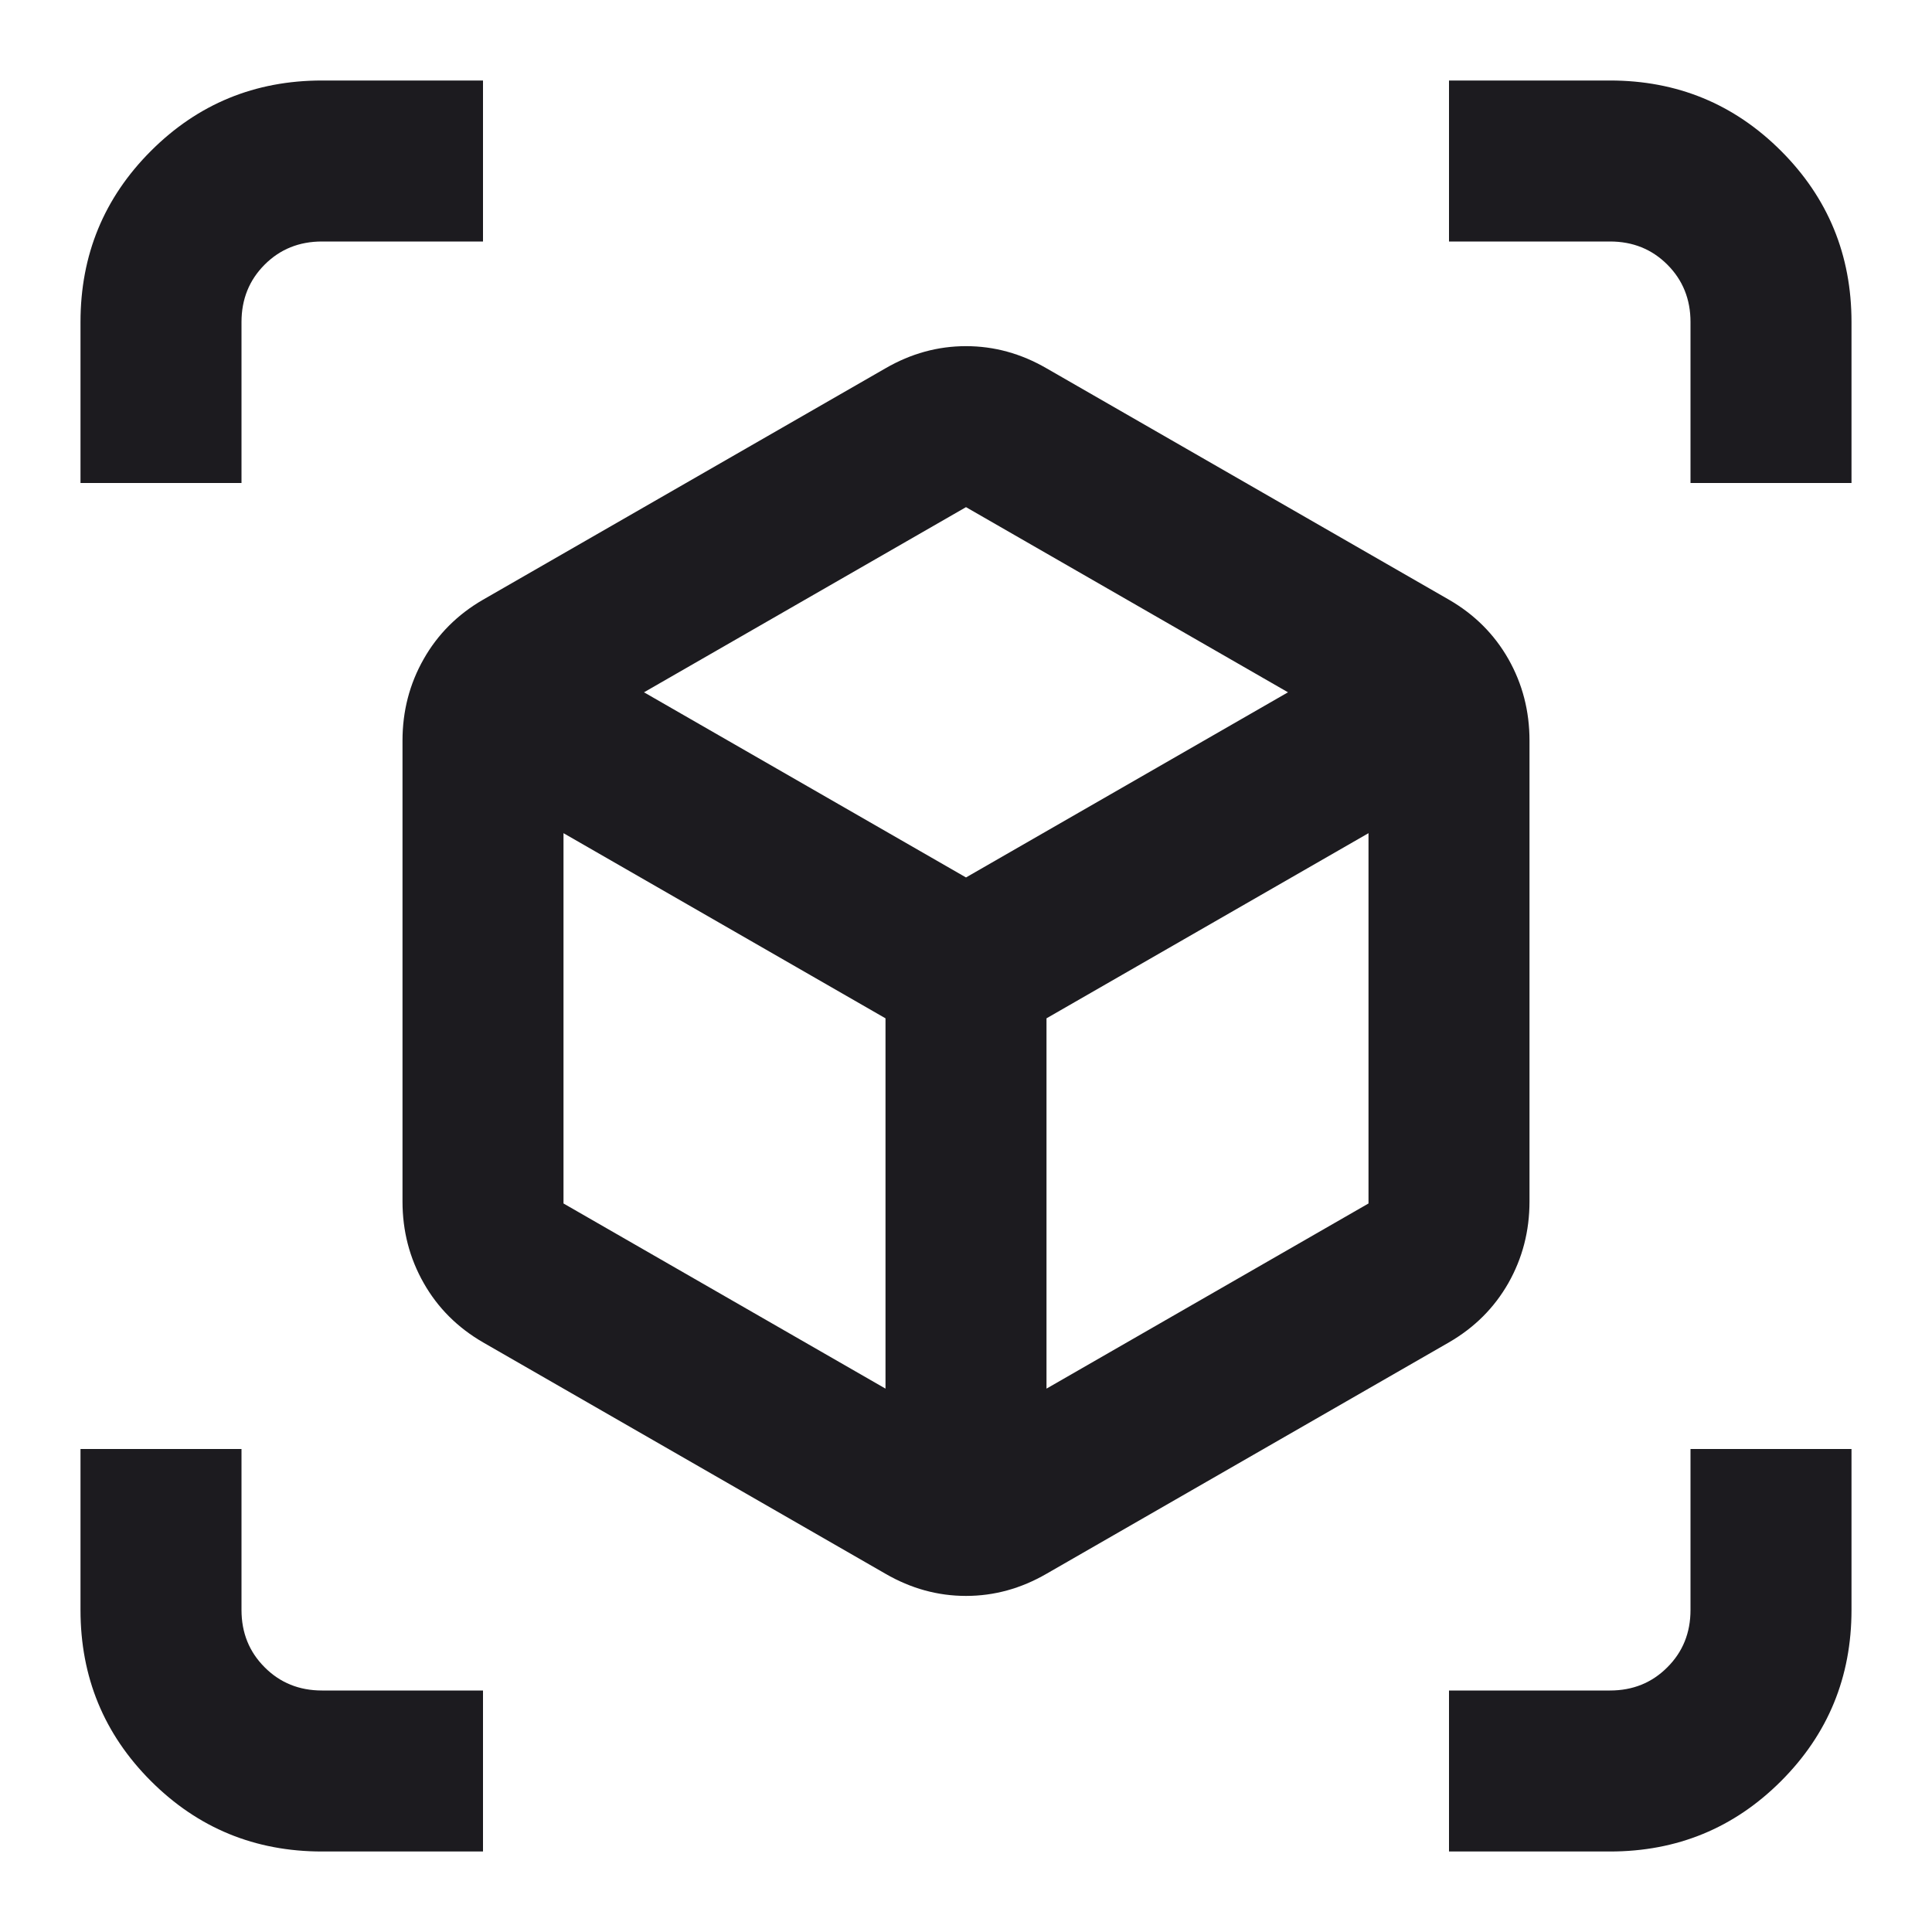 <?xml version="1.0" encoding="UTF-8"?>
<svg xmlns="http://www.w3.org/2000/svg" width="132" height="132" viewBox="0 0 132 132" fill="none">
  <mask id="mask0_1707_4815" style="mask-type:alpha" maskUnits="userSpaceOnUse" x="0" y="0" width="132" height="132">
    <rect width="132" height="132" fill="#D9D9D9"></rect>
  </mask>
  <g mask="url(#mask0_1707_4815)">
    <path d="M60.5 107.525L33 91.713C31.258 90.704 29.907 89.353 28.947 87.659C27.982 85.961 27.5 84.104 27.5 82.088V50.6C27.5 48.583 27.982 46.726 28.947 45.029C29.907 43.334 31.258 41.983 33 40.975L60.5 25.163C62.242 24.154 64.075 23.65 66 23.65C67.925 23.65 69.758 24.154 71.5 25.163L99 40.975C100.742 41.983 102.095 43.334 103.059 45.029C104.02 46.726 104.5 48.583 104.5 50.6V82.088C104.5 84.104 104.02 85.961 103.059 87.659C102.095 89.353 100.742 90.704 99 91.713L71.5 107.525C69.758 108.533 67.925 109.038 66 109.038C64.075 109.038 62.242 108.533 60.5 107.525ZM60.5 94.875V69.575L38.5 56.925V82.225L60.5 94.875ZM71.5 94.875L93.5 82.225V56.925L71.5 69.575V94.875ZM5.5 33V22C5.5 17.417 7.104 13.521 10.312 10.312C13.521 7.104 17.417 5.5 22 5.5H33V16.5H22C20.442 16.5 19.136 17.026 18.084 18.078C17.028 19.134 16.5 20.442 16.5 22V33H5.5ZM22 126.5C17.417 126.5 13.521 124.896 10.312 121.688C7.104 118.479 5.5 114.583 5.5 110V99H16.5V110C16.5 111.558 17.028 112.864 18.084 113.916C19.136 114.972 20.442 115.5 22 115.5H33V126.5H22ZM99 126.5V115.5H110C111.558 115.5 112.864 114.972 113.916 113.916C114.972 112.864 115.5 111.558 115.5 110V99H126.5V110C126.5 114.583 124.896 118.479 121.688 121.688C118.479 124.896 114.583 126.5 110 126.5H99ZM115.5 33V22C115.5 20.442 114.972 19.134 113.916 18.078C112.864 17.026 111.558 16.5 110 16.5H99V5.5H110C114.583 5.5 118.479 7.104 121.688 10.312C124.896 13.521 126.5 17.417 126.5 22V33H115.5ZM66 59.95L88 47.3L66 34.65L44 47.3L66 59.95Z" fill="#1C1B1F"></path>
  </g>
</svg>
